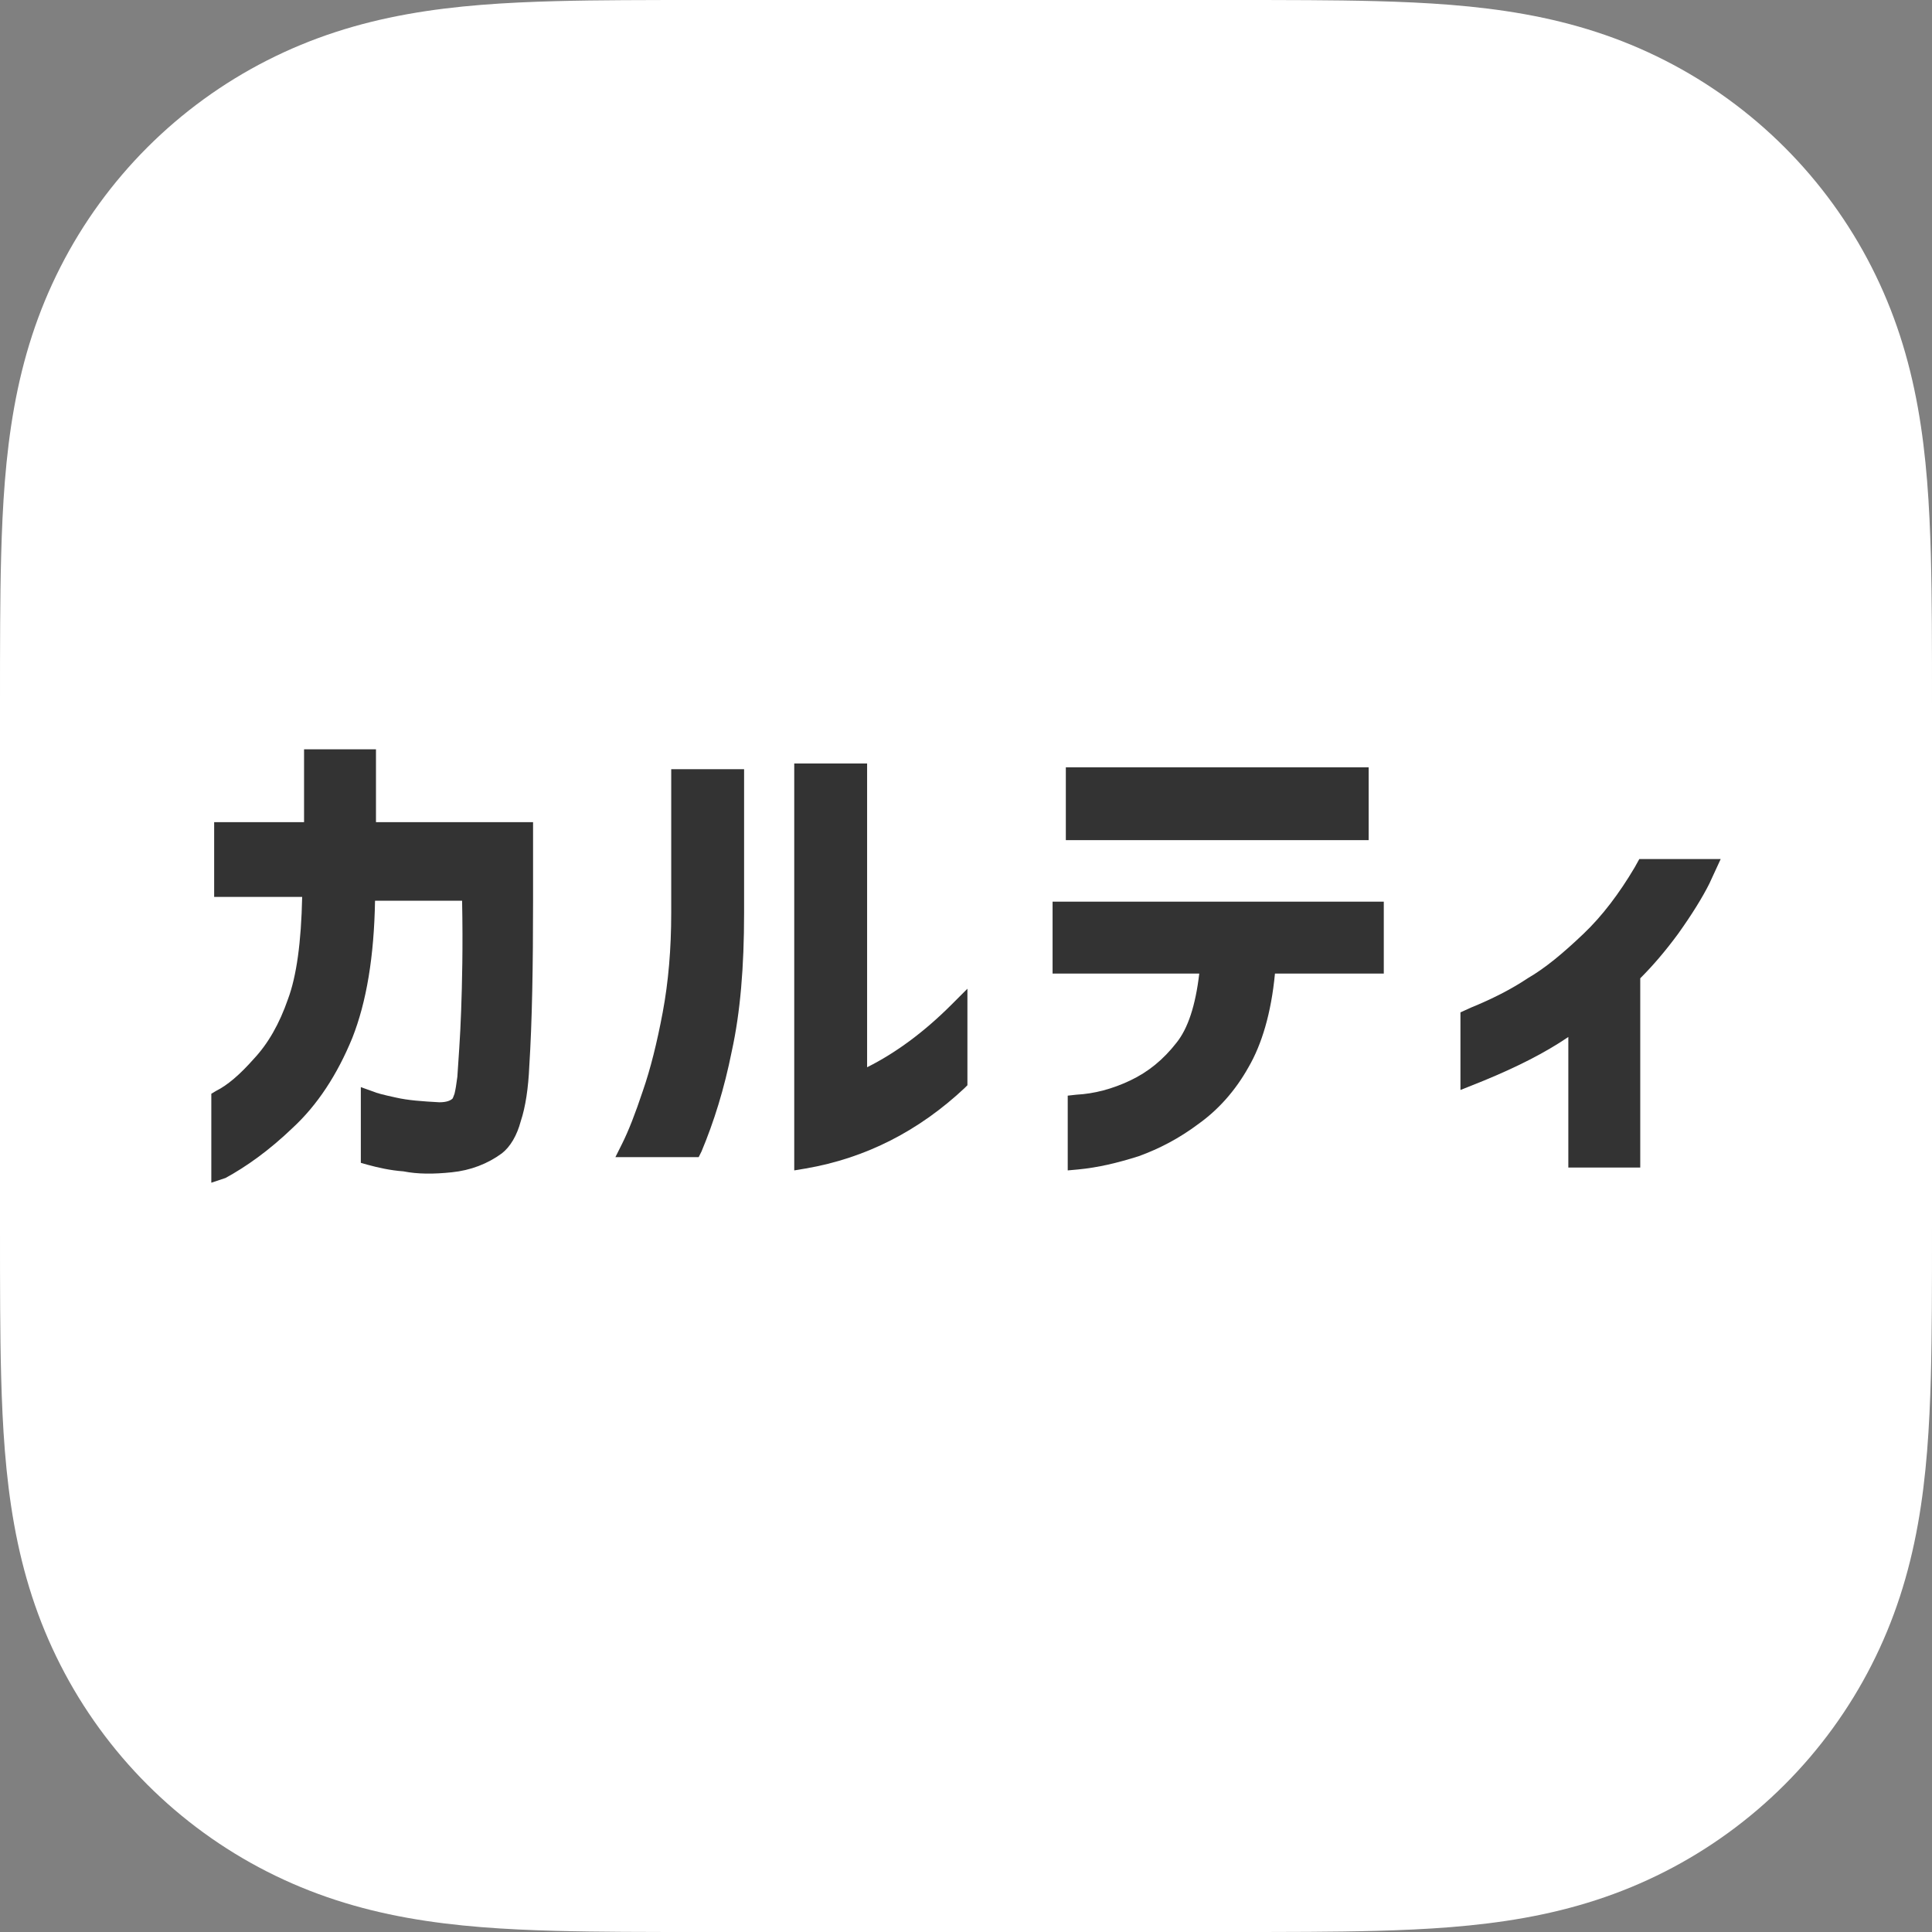 <?xml version="1.0" encoding="UTF-8"?>
<svg id="_レイヤー" data-name="レイヤー" xmlns="http://www.w3.org/2000/svg" version="1.1" viewBox="0 0 1024 1024">
  <rect x="0" y="0" width="1024" height="1024" fill="#808080" stroke="none"/>
  <!-- Generator: Adobe Illustrator 29.8.1, SVG Export Plug-In . SVG Version: 2.1.1 Build 2)  -->
  <defs>
    <style>
      .st0 {
        fill: #fff;
      }

      .st1 {
        fill: #333;
      }
    </style>
  </defs>
  <path class="st0" d="M1024,651c0,14.243.006,28.483-.084,42.726-.069,11.996-.207,23.99-.532,35.983-.708,26.134-2.246,52.494-6.892,78.338-4.713,26.217-12.404,50.618-24.529,74.438-11.917,23.412-27.489,44.837-46.065,63.413s-40.001,34.148-63.413,46.065c-23.82,12.125-48.221,19.816-74.438,24.529-25.843,4.646-52.204,6.184-78.338,6.892-11.993.325-23.987.463-35.983.532-14.243.09-28.483.084-42.726.084h-278c-14.243,0-28.483.006-42.726-.084-11.996-.069-23.99-.207-35.983-.532-26.134-.708-52.494-2.246-78.338-6.892-26.217-4.713-50.618-12.404-74.438-24.529-23.412-11.917-44.837-27.489-63.413-46.065s-34.148-40.001-46.065-63.413c-12.125-23.82-19.816-48.221-24.529-74.438-4.646-25.844-6.184-52.204-6.892-78.338-.325-11.993-.463-23.987-.532-35.983C-.006,679.483 0,665.243 0,651v-278C0,358.757-.006,344.517.084,330.274c.069-11.996.207-23.99.532-35.983.708-26.134,2.246-52.494,6.892-78.338,4.713-26.217,12.404-50.618,24.529-74.438,11.917-23.412,27.489-44.837,46.065-63.413s40.001-34.148,63.413-46.065c23.82-12.125,48.221-19.816,74.438-24.529,25.843-4.646,52.204-6.184,78.338-6.892,11.993-.325,23.987-.463,35.983-.532C344.517-.006,358.757 0,373,0h278c14.243,0,28.483-.006,42.726.084,11.996.069,23.99.207,35.983.532,26.134.708,52.494,2.246,78.338,6.892,26.217,4.713,50.618,12.404,74.438,24.529,23.412,11.917,44.837,27.489,63.413,46.065s34.148,40.001,46.065,63.413c12.125,23.82,19.816,48.221,24.529,74.438,4.646,25.843,6.184,52.204,6.892,78.338.325,11.993.463,23.987.532,35.983.09,14.243.084,28.483.084,42.726v278Z"/>
  <g id="_カルティ" data-name="カルティ">
    <path class="st1" d="M889.931,494.947h0M810.182,518.52h0M779.586,534.069l-5.517,2.508v41.129l12.539-5.016c17.053-7.022,32.1-14.545,44.639-23.072v69.216h38.119v-100.314c6.52-6.52,13.041-14.044,20.063-23.574,7.524-10.533,13.041-19.561,16.552-26.583l6.019-13.041h-43.135l-2.508,4.514c-8.025,13.542-17.053,25.58-27.085,35.11-10.533,10.031-20.063,18.056-29.592,23.574-9.028,6.019-19.06,11.035-30.094,15.549"/>
    <path class="st1" d="M635.636,516.013c-2.006,17.053-6.019,29.091-12.038,36.614-7.022,9.028-15.047,15.549-24.577,20.063s-19.06,7.022-28.589,7.523l-4.514.502v39.624l5.517-.502c10.533-1.003,21.066-3.511,32.1-7.022,11.034-4.013,21.567-9.53,31.599-17.053,10.533-7.523,19.561-17.555,26.583-30.094,7.022-12.038,12.038-28.589,14.044-49.655h57.68v-38.119h-175.549v38.119h77.743ZM661.216,565.668h0M623.097,552.627h0M725.417,406.671h-160.502v38.621h160.502v-38.621Z"/>
    <path class="st1" d="M426.984,619.335l-6.019,1.003v-215.674h38.621v161.003c15.047-7.524,30.094-18.558,44.64-33.103l8.527-8.527v51.16l-1.505,1.505c-24.075,22.57-52.163,37.116-84.263,42.633M355.762,483.912c0,19.06-1.505,36.614-4.514,52.665-3.009,16.05-6.52,30.094-10.533,41.63-4.013,12.038-7.523,21.066-11.034,28.088l-3.511,7.022h44.138l1.505-3.009c6.52-15.549,12.038-33.103,16.05-53.166,4.514-20.564,6.52-44.64,6.52-73.229v-76.238h-38.621l0,76.238Z"/>
    <path class="st1" d="M194.759,617.329l-3.511-1.003v-40.125l7.022,2.508c1.003.502,4.514,1.505,11.536,3.009,6.52,1.505,14.044,2.006,23.072,2.508,4.013,0,6.019-1.003,7.022-2.006,0,0,.502-1.003,1.003-2.508.502-2.006,1.003-5.016,1.505-9.028.502-8.527,1.505-20.063,2.006-35.11.502-14.044,1.003-33.605.502-58.182h-46.144c-.502,29.592-4.514,53.668-12.038,72.727-8.025,19.561-18.558,35.611-31.599,47.649-12.539,12.038-24.577,20.564-35.611,26.583l-7.524,2.508v-47.147l2.508-1.505c6.019-3.009,12.539-8.527,20.063-17.053,7.523-8.025,13.542-18.558,18.056-31.599,4.514-12.038,7.022-30.094,7.523-54.169h-46.646v-39.624h47.649v-38.621h38.119v38.621h83.26v41.129h0c0,35.11-.502,64.702-2.006,88.276-.502,11.536-2.006,21.567-4.514,29.091-2.006,7.524-5.517,13.542-10.031,17.053-7.523,5.517-16.552,9.028-26.583,10.031-9.53,1.003-18.056,1.003-25.58-.502-7.022-.502-13.542-2.006-19.06-3.511"/>
  </g>
</svg>